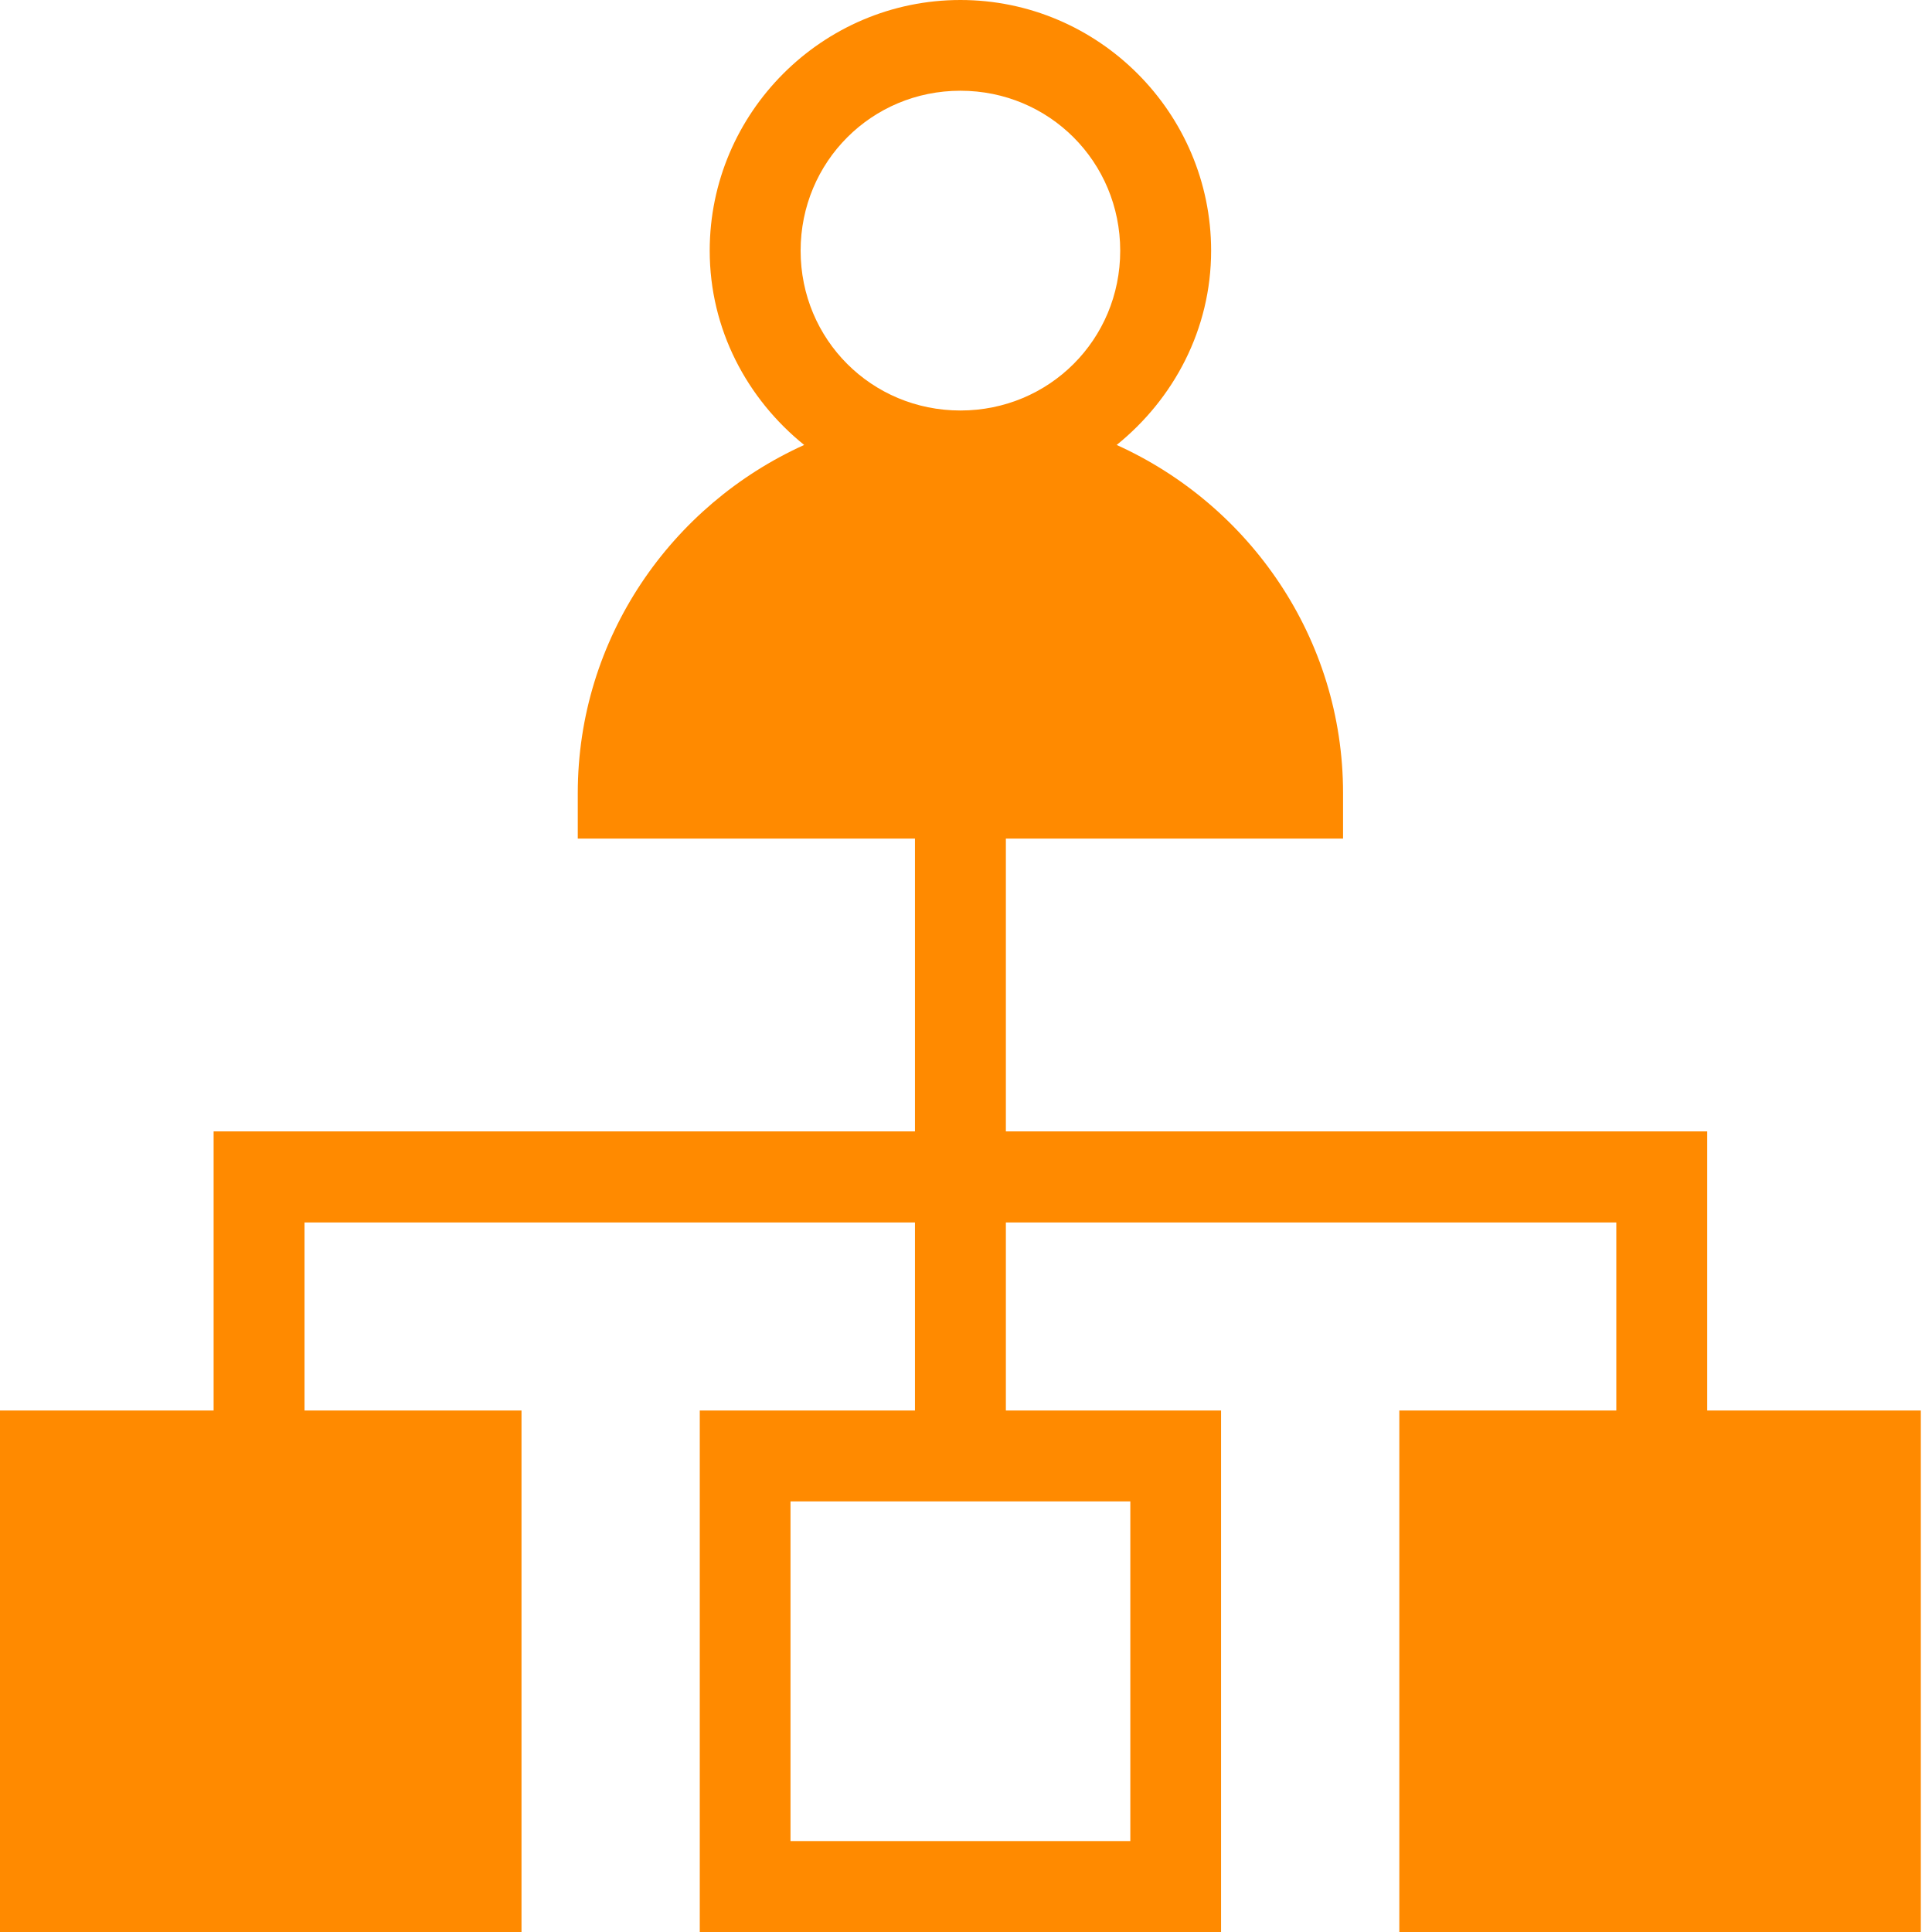 <svg width="55" height="55" viewBox="0 0 55 55" fill="none" xmlns="http://www.w3.org/2000/svg">
<path d="M27.341 0C23.413 0 20.204 3.209 20.204 7.137C20.204 9.376 21.268 11.356 22.893 12.667C19.108 14.377 16.448 18.169 16.448 22.579V23.873H26.047V32.208H6.081V40.154H0V55H14.846V40.154H8.669V34.801H26.047V40.154H19.921V55H34.761V40.154H28.635V34.801H46.013V40.154H39.836V55H54.682V40.154H48.601V32.208H28.635V23.873H38.234V22.579C38.234 18.169 35.574 14.377 31.789 12.667C33.413 11.356 34.478 9.376 34.478 7.137C34.478 3.209 31.269 0 27.341 0ZM27.341 2.583C29.87 2.583 31.89 4.608 31.89 7.137C31.89 9.667 29.87 11.686 27.341 11.686C24.812 11.686 22.792 9.667 22.792 7.137C22.792 4.608 24.812 2.583 27.341 2.583ZM22.504 42.742H32.178V52.412H22.504V42.742Z" fill="#FF8A00"/>
</svg>
